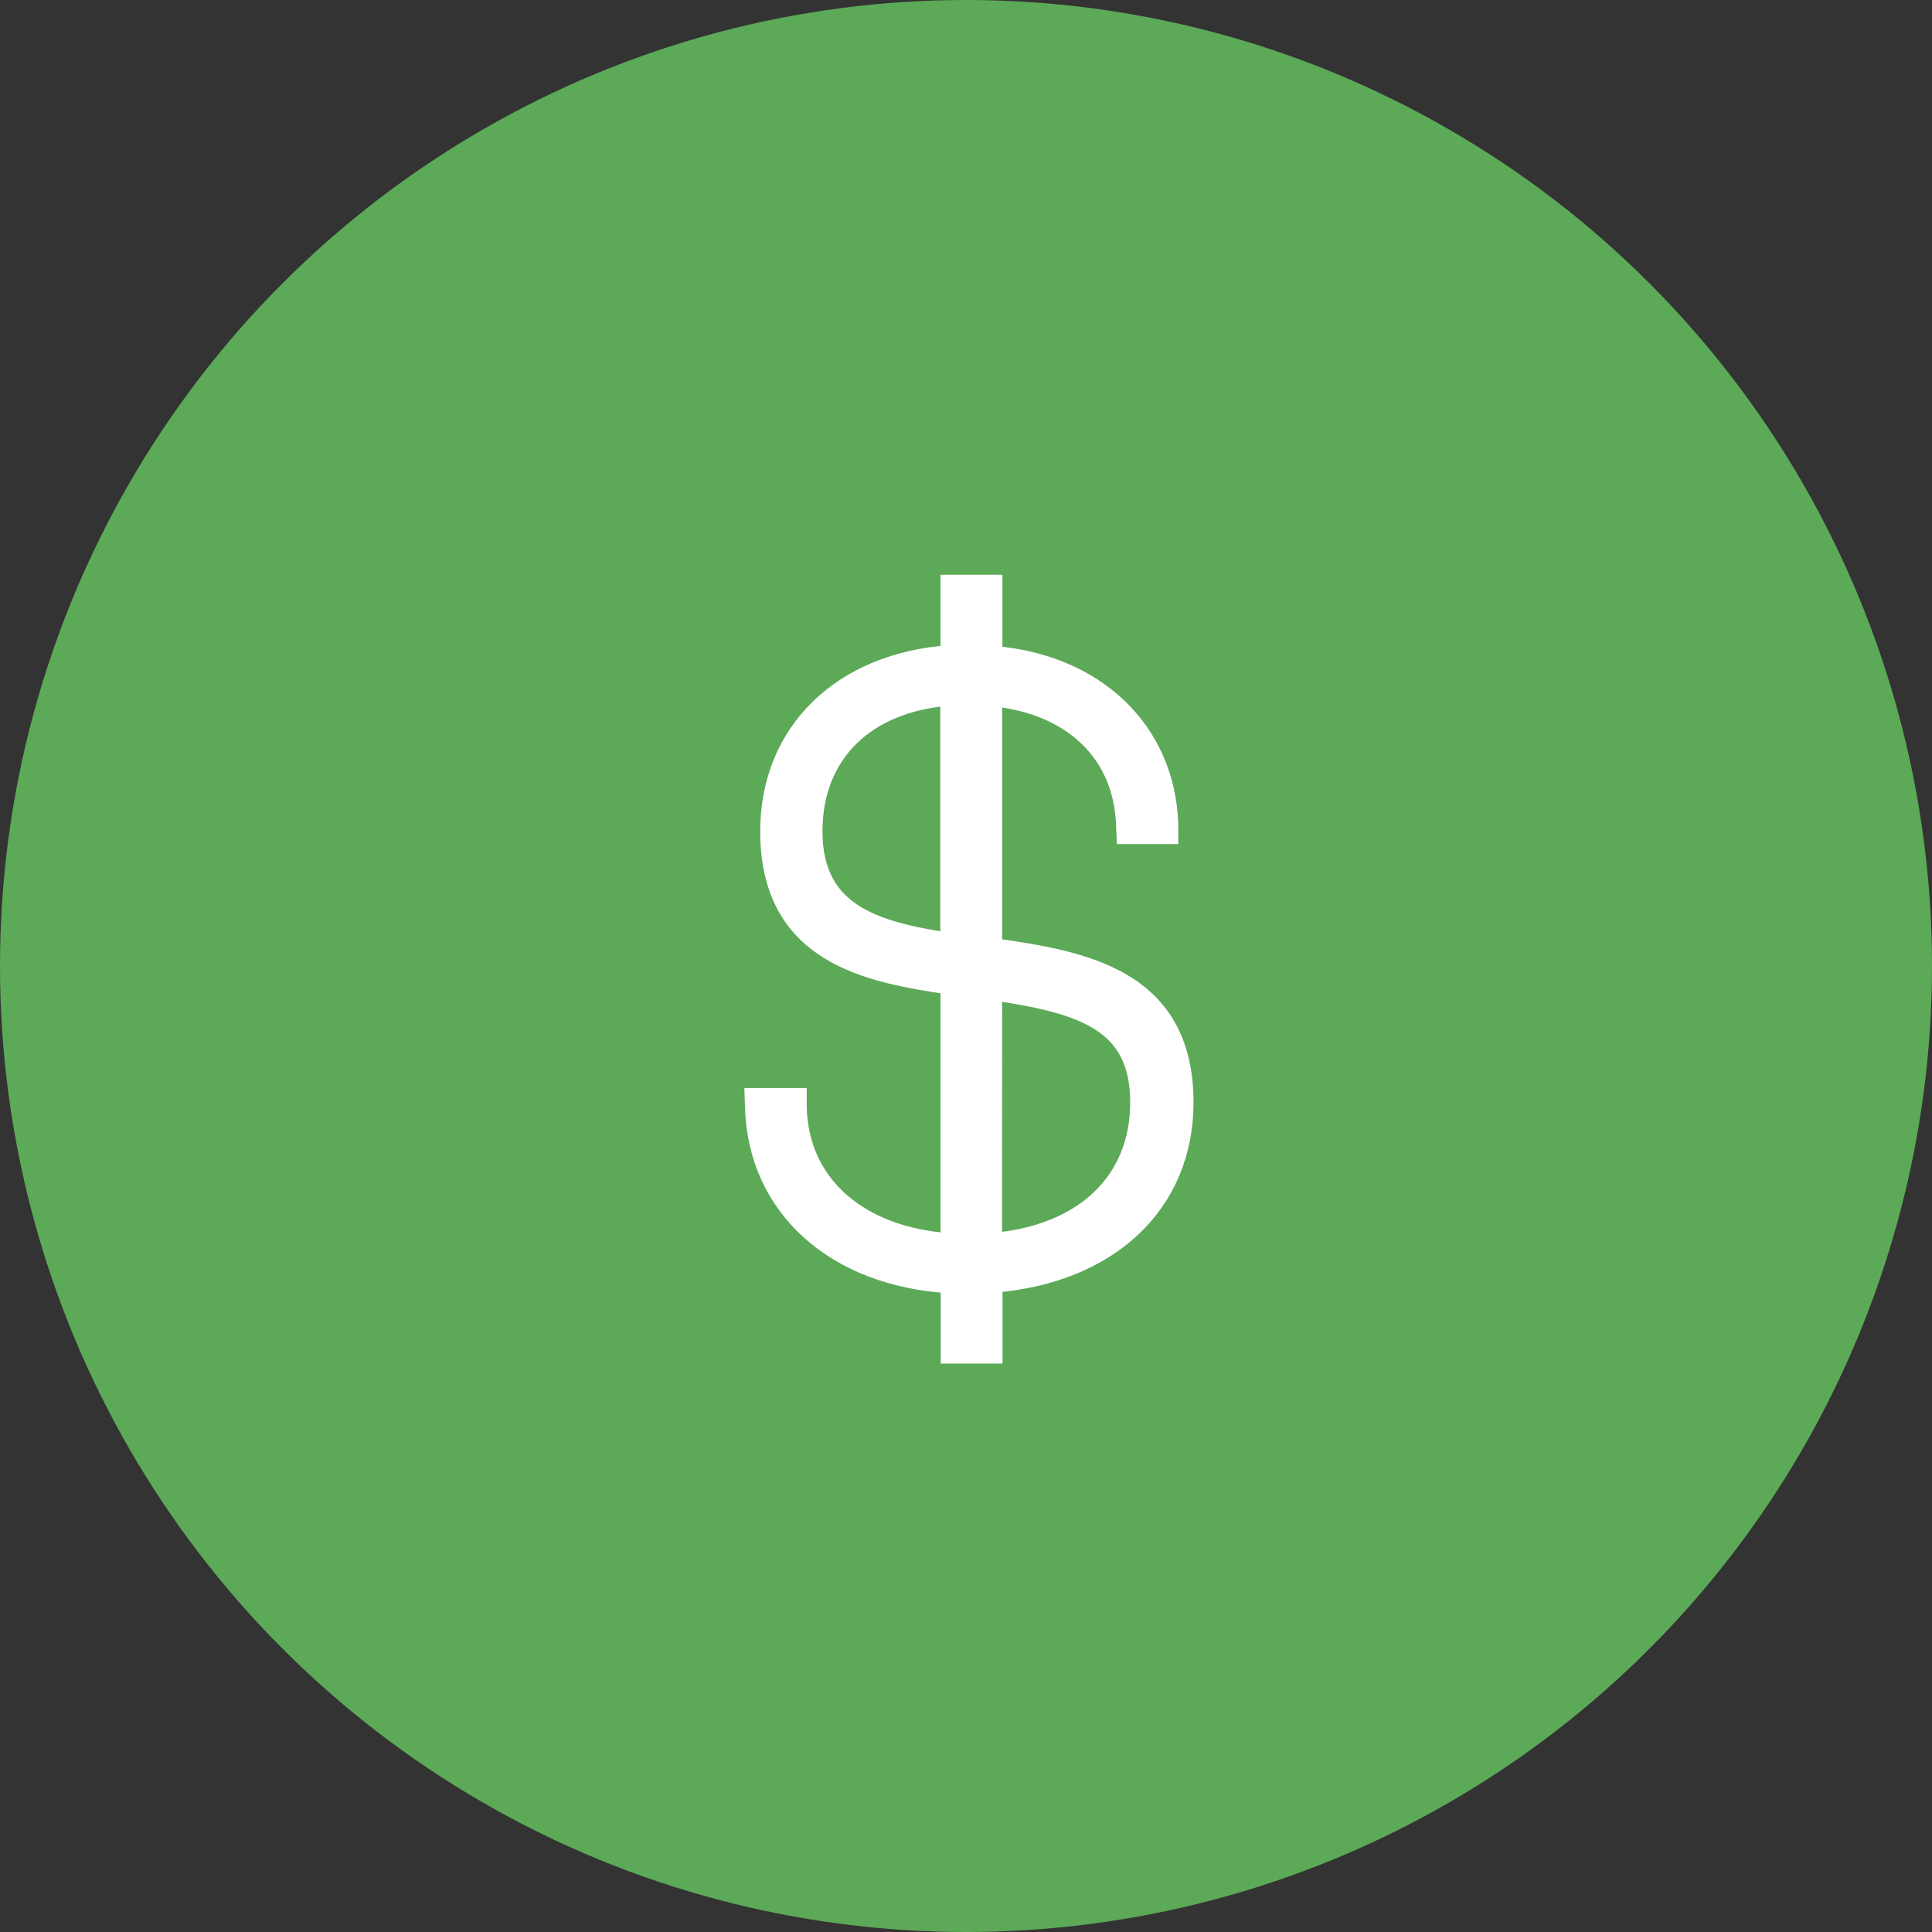<svg xmlns="http://www.w3.org/2000/svg" viewBox="0 0 300 300"><rect x="0" y="0" width="300" height="300" fill="#333333" stroke="none"/><defs><style>.cls-1{fill:#5ca958;}.cls-2{fill:#fff;stroke:#fff;stroke-miterlimit:10;stroke-width:3.01px;}</style></defs><g id="Layer_2" data-name="Layer 2"><g id="Layer_1-2" data-name="Layer 1"><g id="Group_721" data-name="Group 721"><circle id="Ellipse_106" data-name="Ellipse 106" class="cls-1" cx="150" cy="150" r="150"/><path id="Path_986" data-name="Path 986" class="cls-2" d="M154.11,147.16v-39c12.45,1.22,20.34,8.8,20.7,20l.06,1.41h6.59l0-1.5c-.45-14.59-11.36-25-27.31-26.28V90.75h-6.6v10.93c-16.82,1.16-28,12-28,27.38,0,19.2,15.22,22,28,23.88V193c-14.25-.93-23.53-9.09-23.79-21.11l0-1.43h-6.62l.05,1.5c.44,15.51,12.58,26.37,30.39,27.35v10.92h6.59v-11c18.07-1.43,29.66-12.34,29.66-28.11C183.76,151.88,168.27,149.15,154.11,147.16Zm0,6.64C168,155.87,177,158.55,177,171.19c0,12.33-8.74,20.57-22.91,21.77Zm-27.9-24.74c0-12,8.11-20,21.3-21v38.3c-11.81-1.74-21.3-4.6-21.3-17.26Z"/></g></g></g></svg>